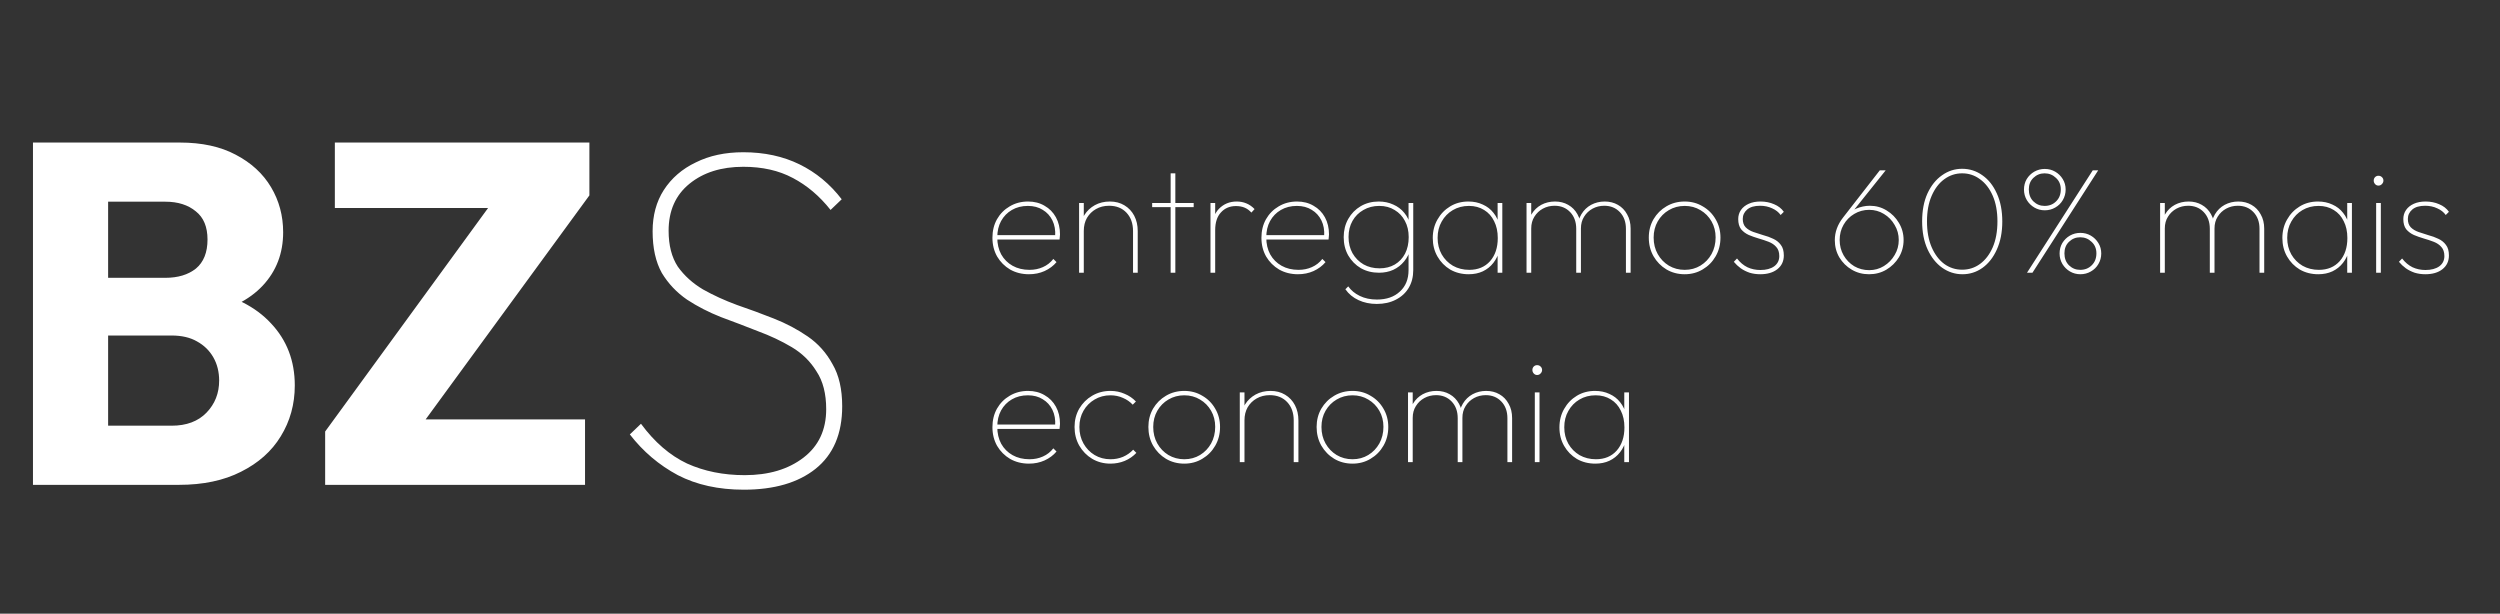 <svg width="330" height="81" viewBox="0 0 330 81" fill="none" xmlns="http://www.w3.org/2000/svg">
<rect x="0" y="0" width="330" height="81" fill="#333333" stroke="none"/>
<path d="M12.032 64V56.192H22.656C24.619 56.192 26.155 55.616 27.264 54.464C28.373 53.312 28.928 51.904 28.928 50.24C28.928 49.088 28.672 48.064 28.16 47.168C27.648 46.272 26.923 45.568 25.984 45.056C25.088 44.544 23.979 44.288 22.656 44.288H12.032V36.672H21.824C23.488 36.672 24.832 36.267 25.856 35.456C26.88 34.603 27.392 33.323 27.392 31.616C27.392 29.952 26.88 28.715 25.856 27.904C24.832 27.051 23.488 26.624 21.824 26.624H12.032V18.816H23.744C26.645 18.816 29.099 19.349 31.104 20.416C33.152 21.483 34.709 22.912 35.776 24.704C36.843 26.496 37.376 28.48 37.376 30.656C37.376 33.429 36.48 35.776 34.688 37.696C32.896 39.616 30.251 40.939 26.752 41.664L27.008 38.272C30.805 38.997 33.728 40.469 35.776 42.688C37.867 44.907 38.912 47.637 38.912 50.88C38.912 53.355 38.293 55.595 37.056 57.6C35.861 59.563 34.112 61.12 31.808 62.272C29.547 63.424 26.816 64 23.616 64H12.032ZM4.352 64V18.816H14.272V64H4.352ZM42.92 56.96L65.64 25.792H77.8L55.016 56.96H42.92ZM42.92 64V56.96L49.576 55.36H77.224V64H42.92ZM44.2 27.456V18.816H77.8V25.792L71.016 27.456H44.2ZM98.177 64.64C94.85 64.64 91.948 64 89.474 62.72C86.999 61.397 84.887 59.605 83.138 57.344L84.609 55.936C86.401 58.368 88.428 60.117 90.689 61.184C92.951 62.208 95.49 62.72 98.305 62.72C101.463 62.72 104.044 61.952 106.05 60.416C108.055 58.88 109.058 56.747 109.058 54.016C109.058 51.968 108.631 50.304 107.778 49.024C106.967 47.701 105.879 46.635 104.514 45.824C103.148 45.013 101.655 44.309 100.034 43.712C98.412 43.072 96.791 42.453 95.169 41.856C93.548 41.216 92.055 40.448 90.689 39.552C89.324 38.613 88.215 37.44 87.362 36.032C86.551 34.581 86.145 32.747 86.145 30.528C86.145 28.437 86.636 26.624 87.618 25.088C88.641 23.509 90.049 22.293 91.841 21.44C93.633 20.544 95.724 20.096 98.114 20.096C100.887 20.096 103.362 20.629 105.538 21.696C107.714 22.763 109.57 24.299 111.106 26.304L109.634 27.712C108.183 25.877 106.519 24.469 104.642 23.488C102.807 22.507 100.631 22.016 98.114 22.016C95.212 22.016 92.844 22.763 91.01 24.256C89.175 25.749 88.257 27.819 88.257 30.464C88.257 32.384 88.663 33.963 89.474 35.2C90.327 36.395 91.436 37.397 92.802 38.208C94.167 38.976 95.66 39.659 97.281 40.256C98.903 40.811 100.524 41.408 102.146 42.048C103.767 42.688 105.26 43.477 106.626 44.416C107.991 45.355 109.079 46.571 109.89 48.064C110.743 49.515 111.17 51.371 111.17 53.632C111.17 57.259 109.996 60.011 107.65 61.888C105.346 63.723 102.188 64.64 98.177 64.64Z" fill="white"/>
<path d="M135.82 36.2C134.9 36.2 134.073 35.993 133.34 35.58C132.62 35.153 132.047 34.58 131.62 33.86C131.207 33.127 131 32.3 131 31.38C131 30.473 131.2 29.66 131.6 28.94C132.013 28.22 132.573 27.653 133.28 27.24C134 26.813 134.807 26.6 135.7 26.6C136.527 26.6 137.253 26.787 137.88 27.16C138.52 27.52 139.02 28.027 139.38 28.68C139.74 29.333 139.92 30.087 139.92 30.94C139.92 30.993 139.913 31.08 139.9 31.2C139.9 31.307 139.887 31.447 139.86 31.62H131.44V31.04H139.46L139.28 31.18C139.333 30.393 139.213 29.7 138.92 29.1C138.627 28.5 138.2 28.033 137.64 27.7C137.093 27.353 136.44 27.18 135.68 27.18C134.88 27.18 134.173 27.36 133.56 27.72C132.96 28.067 132.487 28.553 132.14 29.18C131.807 29.793 131.64 30.513 131.64 31.34C131.64 32.193 131.813 32.94 132.16 33.58C132.52 34.22 133.02 34.72 133.66 35.08C134.3 35.44 135.047 35.62 135.9 35.62C136.54 35.62 137.127 35.5 137.66 35.26C138.207 35.02 138.667 34.66 139.04 34.18L139.46 34.6C139.047 35.093 138.52 35.487 137.88 35.78C137.253 36.06 136.567 36.2 135.82 36.2ZM149.56 36V30.5C149.56 29.5 149.273 28.693 148.7 28.08C148.127 27.467 147.36 27.16 146.4 27.16C145.747 27.16 145.167 27.307 144.66 27.6C144.167 27.88 143.773 28.267 143.48 28.76C143.2 29.253 143.06 29.827 143.06 30.48L142.64 30.24C142.64 29.547 142.807 28.927 143.14 28.38C143.487 27.833 143.947 27.4 144.52 27.08C145.107 26.76 145.767 26.6 146.5 26.6C147.233 26.6 147.873 26.767 148.42 27.1C148.98 27.433 149.413 27.893 149.72 28.48C150.027 29.067 150.18 29.74 150.18 30.5V36H149.56ZM142.44 36V26.8H143.06V36H142.44ZM154.525 36V22.88H155.145V36H154.525ZM152.085 27.34V26.8H157.565V27.34H152.085ZM159.784 36V26.8H160.404V36H159.784ZM160.404 30.38L159.984 30.26C159.984 29.087 160.29 28.187 160.904 27.56C161.53 26.92 162.31 26.6 163.244 26.6C163.697 26.6 164.117 26.68 164.504 26.84C164.904 27 165.27 27.253 165.604 27.6L165.184 28.06C164.904 27.753 164.597 27.533 164.264 27.4C163.944 27.267 163.57 27.2 163.144 27.2C162.33 27.2 161.67 27.48 161.164 28.04C160.657 28.587 160.404 29.367 160.404 30.38ZM171.328 36.2C170.408 36.2 169.581 35.993 168.848 35.58C168.128 35.153 167.554 34.58 167.128 33.86C166.714 33.127 166.508 32.3 166.508 31.38C166.508 30.473 166.708 29.66 167.108 28.94C167.521 28.22 168.081 27.653 168.788 27.24C169.508 26.813 170.314 26.6 171.208 26.6C172.034 26.6 172.761 26.787 173.388 27.16C174.028 27.52 174.528 28.027 174.888 28.68C175.248 29.333 175.428 30.087 175.428 30.94C175.428 30.993 175.421 31.08 175.408 31.2C175.408 31.307 175.394 31.447 175.368 31.62H166.948V31.04H174.968L174.788 31.18C174.841 30.393 174.721 29.7 174.428 29.1C174.134 28.5 173.708 28.033 173.148 27.7C172.601 27.353 171.948 27.18 171.188 27.18C170.388 27.18 169.681 27.36 169.068 27.72C168.468 28.067 167.994 28.553 167.648 29.18C167.314 29.793 167.148 30.513 167.148 31.34C167.148 32.193 167.321 32.94 167.668 33.58C168.028 34.22 168.528 34.72 169.168 35.08C169.808 35.44 170.554 35.62 171.408 35.62C172.048 35.62 172.634 35.5 173.168 35.26C173.714 35.02 174.174 34.66 174.548 34.18L174.968 34.6C174.554 35.093 174.028 35.487 173.388 35.78C172.761 36.06 172.074 36.2 171.328 36.2ZM181.728 40.12C180.848 40.12 180.048 39.953 179.328 39.62C178.608 39.287 178.028 38.807 177.588 38.18L177.968 37.8C178.328 38.32 178.834 38.74 179.488 39.06C180.141 39.38 180.894 39.54 181.748 39.54C183.028 39.54 184.041 39.187 184.788 38.48C185.548 37.787 185.928 36.847 185.928 35.66V33.32L186.108 31.16L185.928 29.06V26.8H186.548V35.66C186.548 36.553 186.348 37.333 185.948 38C185.548 38.667 184.981 39.187 184.248 39.56C183.528 39.933 182.688 40.12 181.728 40.12ZM182.028 36C181.134 36 180.334 35.8 179.628 35.4C178.934 34.987 178.381 34.427 177.968 33.72C177.568 33.013 177.368 32.207 177.368 31.3C177.368 30.407 177.568 29.607 177.968 28.9C178.368 28.193 178.914 27.633 179.608 27.22C180.314 26.807 181.108 26.6 181.988 26.6C182.694 26.6 183.334 26.733 183.908 27C184.494 27.253 184.981 27.62 185.368 28.1C185.768 28.58 186.041 29.153 186.188 29.82V32.8C186.028 33.453 185.748 34.02 185.348 34.5C184.961 34.98 184.481 35.353 183.908 35.62C183.348 35.873 182.721 36 182.028 36ZM182.108 35.42C182.868 35.42 183.534 35.253 184.108 34.92C184.694 34.573 185.148 34.093 185.468 33.48C185.788 32.853 185.948 32.127 185.948 31.3C185.948 30.487 185.781 29.773 185.448 29.16C185.128 28.547 184.674 28.067 184.088 27.72C183.514 27.36 182.841 27.18 182.068 27.18C181.281 27.18 180.581 27.36 179.968 27.72C179.354 28.067 178.874 28.547 178.528 29.16C178.181 29.773 178.008 30.48 178.008 31.28C178.008 32.08 178.181 32.793 178.528 33.42C178.888 34.047 179.374 34.54 179.988 34.9C180.601 35.247 181.308 35.42 182.108 35.42ZM193.865 36.2C192.958 36.2 192.145 35.993 191.425 35.58C190.718 35.153 190.158 34.58 189.745 33.86C189.332 33.14 189.125 32.327 189.125 31.42C189.125 30.513 189.332 29.7 189.745 28.98C190.158 28.247 190.718 27.667 191.425 27.24C192.132 26.813 192.932 26.6 193.825 26.6C194.532 26.6 195.165 26.733 195.725 27C196.298 27.253 196.772 27.62 197.145 28.1C197.532 28.58 197.798 29.153 197.945 29.82V32.96C197.785 33.627 197.512 34.207 197.125 34.7C196.752 35.18 196.285 35.553 195.725 35.82C195.178 36.073 194.558 36.2 193.865 36.2ZM193.945 35.62C195.092 35.62 196.005 35.24 196.685 34.48C197.365 33.707 197.705 32.687 197.705 31.42C197.705 30.567 197.545 29.827 197.225 29.2C196.918 28.56 196.478 28.067 195.905 27.72C195.332 27.36 194.665 27.18 193.905 27.18C193.105 27.18 192.392 27.367 191.765 27.74C191.152 28.1 190.665 28.6 190.305 29.24C189.945 29.867 189.765 30.587 189.765 31.4C189.765 32.213 189.945 32.94 190.305 33.58C190.665 34.207 191.158 34.707 191.785 35.08C192.425 35.44 193.145 35.62 193.945 35.62ZM197.685 36V33.54L197.865 31.26L197.685 29.04V26.8H198.305V36H197.685ZM201.502 36V26.8H202.122V36H201.502ZM208.062 36V30.2C208.062 29.293 207.796 28.56 207.262 28C206.729 27.44 206.042 27.16 205.202 27.16C204.642 27.16 204.129 27.287 203.662 27.54C203.196 27.793 202.822 28.147 202.542 28.6C202.262 29.04 202.122 29.56 202.122 30.16L201.702 30.14C201.702 29.433 201.856 28.813 202.162 28.28C202.482 27.747 202.909 27.333 203.442 27.04C203.989 26.747 204.596 26.6 205.262 26.6C205.916 26.6 206.496 26.747 207.002 27.04C207.522 27.333 207.929 27.747 208.222 28.28C208.529 28.813 208.682 29.44 208.682 30.16V36H208.062ZM214.622 36V30.2C214.622 29.293 214.356 28.56 213.822 28C213.289 27.44 212.602 27.16 211.762 27.16C211.202 27.16 210.689 27.287 210.222 27.54C209.756 27.793 209.382 28.147 209.102 28.6C208.822 29.04 208.682 29.56 208.682 30.16L208.262 30.14C208.262 29.42 208.422 28.8 208.742 28.28C209.062 27.747 209.489 27.333 210.022 27.04C210.569 26.747 211.169 26.6 211.822 26.6C212.476 26.6 213.056 26.747 213.562 27.04C214.082 27.333 214.489 27.753 214.782 28.3C215.089 28.833 215.242 29.46 215.242 30.18V36H214.622ZM222.381 36.2C221.487 36.2 220.681 35.987 219.961 35.56C219.254 35.133 218.687 34.553 218.261 33.82C217.847 33.087 217.641 32.267 217.641 31.36C217.641 30.467 217.847 29.66 218.261 28.94C218.687 28.22 219.254 27.653 219.961 27.24C220.681 26.813 221.487 26.6 222.381 26.6C223.261 26.6 224.054 26.813 224.761 27.24C225.481 27.653 226.047 28.22 226.461 28.94C226.887 29.66 227.101 30.467 227.101 31.36C227.101 32.28 226.887 33.107 226.461 33.84C226.047 34.56 225.481 35.133 224.761 35.56C224.054 35.987 223.261 36.2 222.381 36.2ZM222.381 35.62C223.154 35.62 223.847 35.433 224.461 35.06C225.074 34.687 225.561 34.18 225.921 33.54C226.281 32.887 226.461 32.153 226.461 31.34C226.461 30.553 226.281 29.847 225.921 29.22C225.561 28.593 225.074 28.1 224.461 27.74C223.847 27.367 223.154 27.18 222.381 27.18C221.607 27.18 220.907 27.367 220.281 27.74C219.667 28.1 219.181 28.593 218.821 29.22C218.461 29.847 218.281 30.56 218.281 31.36C218.281 32.173 218.461 32.9 218.821 33.54C219.181 34.18 219.667 34.687 220.281 35.06C220.907 35.433 221.607 35.62 222.381 35.62ZM232.345 36.2C231.852 36.2 231.385 36.133 230.945 36C230.519 35.853 230.132 35.66 229.785 35.42C229.439 35.167 229.132 34.88 228.865 34.56L229.285 34.12C229.685 34.64 230.145 35.027 230.665 35.28C231.185 35.52 231.752 35.64 232.365 35.64C233.125 35.64 233.732 35.48 234.185 35.16C234.639 34.827 234.865 34.373 234.865 33.8C234.865 33.293 234.732 32.893 234.465 32.6C234.212 32.307 233.879 32.08 233.465 31.92C233.052 31.76 232.612 31.613 232.145 31.48C231.692 31.347 231.259 31.193 230.845 31.02C230.432 30.833 230.092 30.58 229.825 30.26C229.572 29.927 229.445 29.48 229.445 28.92C229.445 28.467 229.565 28.067 229.805 27.72C230.045 27.373 230.385 27.1 230.825 26.9C231.265 26.7 231.785 26.6 232.385 26.6C233.039 26.6 233.639 26.72 234.185 26.96C234.732 27.187 235.159 27.52 235.465 27.96L235.045 28.38C234.779 28.007 234.405 27.713 233.925 27.5C233.445 27.273 232.912 27.16 232.325 27.16C231.579 27.16 231.012 27.327 230.625 27.66C230.239 27.993 230.045 28.407 230.045 28.9C230.045 29.367 230.172 29.733 230.425 30C230.692 30.267 231.032 30.473 231.445 30.62C231.859 30.767 232.292 30.907 232.745 31.04C233.212 31.16 233.652 31.32 234.065 31.52C234.479 31.707 234.812 31.973 235.065 32.32C235.332 32.653 235.465 33.12 235.465 33.72C235.465 34.48 235.179 35.087 234.605 35.54C234.045 35.98 233.292 36.2 232.345 36.2ZM246.715 36.2C245.875 36.2 245.115 36 244.435 35.6C243.755 35.2 243.208 34.66 242.795 33.98C242.395 33.3 242.195 32.54 242.195 31.7C242.195 30.633 242.561 29.633 243.295 28.7L248.135 22.48H248.915L244.435 28.08L244.235 27.98C244.475 27.807 244.735 27.66 245.015 27.54C245.295 27.42 245.588 27.327 245.895 27.26C246.201 27.193 246.508 27.16 246.815 27.16C247.628 27.16 248.368 27.367 249.035 27.78C249.715 28.193 250.255 28.74 250.655 29.42C251.068 30.1 251.275 30.853 251.275 31.68C251.275 32.507 251.068 33.267 250.655 33.96C250.241 34.64 249.688 35.187 248.995 35.6C248.315 36 247.555 36.2 246.715 36.2ZM246.735 35.66C247.441 35.66 248.088 35.48 248.675 35.12C249.275 34.747 249.748 34.26 250.095 33.66C250.455 33.06 250.635 32.4 250.635 31.68C250.635 30.96 250.455 30.3 250.095 29.7C249.748 29.087 249.275 28.6 248.675 28.24C248.088 27.88 247.441 27.7 246.735 27.7C246.015 27.7 245.355 27.88 244.755 28.24C244.168 28.587 243.701 29.06 243.355 29.66C243.008 30.26 242.835 30.933 242.835 31.68C242.835 32.413 243.008 33.087 243.355 33.7C243.701 34.3 244.168 34.78 244.755 35.14C245.355 35.487 246.015 35.66 246.735 35.66ZM259.042 36.2C258.069 36.2 257.175 35.913 256.362 35.34C255.562 34.767 254.922 33.96 254.442 32.92C253.962 31.867 253.722 30.633 253.722 29.22C253.722 27.793 253.955 26.567 254.422 25.54C254.902 24.5 255.542 23.7 256.342 23.14C257.142 22.567 258.029 22.28 259.002 22.28C259.989 22.28 260.882 22.567 261.682 23.14C262.482 23.7 263.115 24.5 263.582 25.54C264.062 26.58 264.302 27.813 264.302 29.24C264.302 30.653 264.062 31.887 263.582 32.94C263.115 33.98 262.482 34.787 261.682 35.36C260.895 35.92 260.015 36.2 259.042 36.2ZM259.002 35.6C259.882 35.6 260.669 35.347 261.362 34.84C262.069 34.32 262.629 33.587 263.042 32.64C263.455 31.68 263.662 30.54 263.662 29.22C263.662 27.913 263.455 26.787 263.042 25.84C262.629 24.893 262.069 24.167 261.362 23.66C260.669 23.14 259.882 22.88 259.002 22.88C258.135 22.88 257.349 23.14 256.642 23.66C255.949 24.167 255.395 24.893 254.982 25.84C254.569 26.787 254.362 27.913 254.362 29.22C254.362 30.54 254.569 31.68 254.982 32.64C255.395 33.587 255.949 34.32 256.642 34.84C257.349 35.347 258.135 35.6 259.002 35.6ZM269.905 27.76C269.412 27.76 268.959 27.64 268.545 27.4C268.132 27.16 267.799 26.833 267.545 26.42C267.292 25.993 267.165 25.527 267.165 25.02C267.165 24.513 267.285 24.053 267.525 23.64C267.779 23.227 268.112 22.9 268.525 22.66C268.952 22.42 269.412 22.3 269.905 22.3C270.412 22.3 270.872 22.42 271.285 22.66C271.699 22.9 272.032 23.227 272.285 23.64C272.539 24.053 272.665 24.513 272.665 25.02C272.665 25.527 272.539 25.993 272.285 26.42C272.045 26.833 271.712 27.16 271.285 27.4C270.872 27.64 270.412 27.76 269.905 27.76ZM269.885 27.18C270.499 27.18 271.005 26.98 271.405 26.58C271.819 26.18 272.025 25.653 272.025 25C272.025 24.373 271.812 23.867 271.385 23.48C270.972 23.08 270.472 22.88 269.885 22.88C269.312 22.88 268.819 23.08 268.405 23.48C268.005 23.867 267.805 24.373 267.805 25C267.805 25.653 268.005 26.18 268.405 26.58C268.819 26.98 269.312 27.18 269.885 27.18ZM274.605 36.2C274.112 36.2 273.659 36.08 273.245 35.84C272.832 35.6 272.499 35.273 272.245 34.86C271.992 34.433 271.865 33.967 271.865 33.46C271.865 32.953 271.985 32.493 272.225 32.08C272.479 31.667 272.812 31.34 273.225 31.1C273.652 30.86 274.112 30.74 274.605 30.74C275.112 30.74 275.572 30.86 275.985 31.1C276.399 31.34 276.732 31.667 276.985 32.08C277.239 32.493 277.365 32.953 277.365 33.46C277.365 33.967 277.239 34.433 276.985 34.86C276.745 35.273 276.412 35.6 275.985 35.84C275.572 36.08 275.112 36.2 274.605 36.2ZM274.585 35.62C275.199 35.62 275.705 35.42 276.105 35.02C276.519 34.62 276.725 34.093 276.725 33.44C276.725 32.813 276.512 32.307 276.085 31.92C275.672 31.52 275.172 31.32 274.585 31.32C274.012 31.32 273.519 31.52 273.105 31.92C272.705 32.307 272.505 32.813 272.505 33.44C272.505 34.093 272.705 34.62 273.105 35.02C273.519 35.42 274.012 35.62 274.585 35.62ZM267.565 36L276.245 22.48H276.965L268.285 36H267.565ZM285.135 36V26.8H285.755V36H285.135ZM291.695 36V30.2C291.695 29.293 291.428 28.56 290.895 28C290.362 27.44 289.675 27.16 288.835 27.16C288.275 27.16 287.762 27.287 287.295 27.54C286.828 27.793 286.455 28.147 286.175 28.6C285.895 29.04 285.755 29.56 285.755 30.16L285.335 30.14C285.335 29.433 285.488 28.813 285.795 28.28C286.115 27.747 286.542 27.333 287.075 27.04C287.622 26.747 288.228 26.6 288.895 26.6C289.548 26.6 290.128 26.747 290.635 27.04C291.155 27.333 291.562 27.747 291.855 28.28C292.162 28.813 292.315 29.44 292.315 30.16V36H291.695ZM298.255 36V30.2C298.255 29.293 297.988 28.56 297.455 28C296.922 27.44 296.235 27.16 295.395 27.16C294.835 27.16 294.322 27.287 293.855 27.54C293.388 27.793 293.015 28.147 292.735 28.6C292.455 29.04 292.315 29.56 292.315 30.16L291.895 30.14C291.895 29.42 292.055 28.8 292.375 28.28C292.695 27.747 293.122 27.333 293.655 27.04C294.202 26.747 294.802 26.6 295.455 26.6C296.108 26.6 296.688 26.747 297.195 27.04C297.715 27.333 298.122 27.753 298.415 28.3C298.722 28.833 298.875 29.46 298.875 30.18V36H298.255ZM306.013 36.2C305.107 36.2 304.293 35.993 303.573 35.58C302.867 35.153 302.307 34.58 301.893 33.86C301.48 33.14 301.273 32.327 301.273 31.42C301.273 30.513 301.48 29.7 301.893 28.98C302.307 28.247 302.867 27.667 303.573 27.24C304.28 26.813 305.08 26.6 305.973 26.6C306.68 26.6 307.313 26.733 307.873 27C308.447 27.253 308.92 27.62 309.293 28.1C309.68 28.58 309.947 29.153 310.093 29.82V32.96C309.933 33.627 309.66 34.207 309.273 34.7C308.9 35.18 308.433 35.553 307.873 35.82C307.327 36.073 306.707 36.2 306.013 36.2ZM306.093 35.62C307.24 35.62 308.153 35.24 308.833 34.48C309.513 33.707 309.853 32.687 309.853 31.42C309.853 30.567 309.693 29.827 309.373 29.2C309.067 28.56 308.627 28.067 308.053 27.72C307.48 27.36 306.813 27.18 306.053 27.18C305.253 27.18 304.54 27.367 303.913 27.74C303.3 28.1 302.813 28.6 302.453 29.24C302.093 29.867 301.913 30.587 301.913 31.4C301.913 32.213 302.093 32.94 302.453 33.58C302.813 34.207 303.307 34.707 303.933 35.08C304.573 35.44 305.293 35.62 306.093 35.62ZM309.833 36V33.54L310.013 31.26L309.833 29.04V26.8H310.453V36H309.833ZM313.651 36V26.8H314.271V36H313.651ZM313.951 24.5C313.777 24.5 313.631 24.433 313.511 24.3C313.391 24.167 313.331 24.013 313.331 23.84C313.331 23.653 313.391 23.5 313.511 23.38C313.631 23.26 313.777 23.2 313.951 23.2C314.137 23.2 314.291 23.26 314.411 23.38C314.544 23.5 314.611 23.653 314.611 23.84C314.611 24.013 314.544 24.167 314.411 24.3C314.291 24.433 314.137 24.5 313.951 24.5ZM320.138 36.2C319.645 36.2 319.178 36.133 318.738 36C318.312 35.853 317.925 35.66 317.578 35.42C317.232 35.167 316.925 34.88 316.658 34.56L317.078 34.12C317.478 34.64 317.938 35.027 318.458 35.28C318.978 35.52 319.545 35.64 320.158 35.64C320.918 35.64 321.525 35.48 321.978 35.16C322.432 34.827 322.658 34.373 322.658 33.8C322.658 33.293 322.525 32.893 322.258 32.6C322.005 32.307 321.672 32.08 321.258 31.92C320.845 31.76 320.405 31.613 319.938 31.48C319.485 31.347 319.052 31.193 318.638 31.02C318.225 30.833 317.885 30.58 317.618 30.26C317.365 29.927 317.238 29.48 317.238 28.92C317.238 28.467 317.358 28.067 317.598 27.72C317.838 27.373 318.178 27.1 318.618 26.9C319.058 26.7 319.578 26.6 320.178 26.6C320.832 26.6 321.432 26.72 321.978 26.96C322.525 27.187 322.952 27.52 323.258 27.96L322.838 28.38C322.572 28.007 322.198 27.713 321.718 27.5C321.238 27.273 320.705 27.16 320.118 27.16C319.372 27.16 318.805 27.327 318.418 27.66C318.032 27.993 317.838 28.407 317.838 28.9C317.838 29.367 317.965 29.733 318.218 30C318.485 30.267 318.825 30.473 319.238 30.62C319.652 30.767 320.085 30.907 320.538 31.04C321.005 31.16 321.445 31.32 321.858 31.52C322.272 31.707 322.605 31.973 322.858 32.32C323.125 32.653 323.258 33.12 323.258 33.72C323.258 34.48 322.972 35.087 322.398 35.54C321.838 35.98 321.085 36.2 320.138 36.2ZM135.82 61.2C134.9 61.2 134.073 60.993 133.34 60.58C132.62 60.153 132.047 59.58 131.62 58.86C131.207 58.127 131 57.3 131 56.38C131 55.473 131.2 54.66 131.6 53.94C132.013 53.22 132.573 52.653 133.28 52.24C134 51.813 134.807 51.6 135.7 51.6C136.527 51.6 137.253 51.787 137.88 52.16C138.52 52.52 139.02 53.027 139.38 53.68C139.74 54.333 139.92 55.087 139.92 55.94C139.92 55.993 139.913 56.08 139.9 56.2C139.9 56.307 139.887 56.447 139.86 56.62H131.44V56.04H139.46L139.28 56.18C139.333 55.393 139.213 54.7 138.92 54.1C138.627 53.5 138.2 53.033 137.64 52.7C137.093 52.353 136.44 52.18 135.68 52.18C134.88 52.18 134.173 52.36 133.56 52.72C132.96 53.067 132.487 53.553 132.14 54.18C131.807 54.793 131.64 55.513 131.64 56.34C131.64 57.193 131.813 57.94 132.16 58.58C132.52 59.22 133.02 59.72 133.66 60.08C134.3 60.44 135.047 60.62 135.9 60.62C136.54 60.62 137.127 60.5 137.66 60.26C138.207 60.02 138.667 59.66 139.04 59.18L139.46 59.6C139.047 60.093 138.52 60.487 137.88 60.78C137.253 61.06 136.567 61.2 135.82 61.2ZM146.58 61.2C145.687 61.2 144.88 60.987 144.16 60.56C143.453 60.133 142.887 59.553 142.46 58.82C142.047 58.087 141.84 57.267 141.84 56.36C141.84 55.467 142.047 54.66 142.46 53.94C142.887 53.22 143.453 52.653 144.16 52.24C144.88 51.813 145.687 51.6 146.58 51.6C147.247 51.6 147.867 51.727 148.44 51.98C149.027 52.22 149.527 52.56 149.94 53L149.52 53.42C149.16 53.033 148.727 52.733 148.22 52.52C147.713 52.293 147.167 52.18 146.58 52.18C145.807 52.18 145.107 52.367 144.48 52.74C143.867 53.1 143.38 53.593 143.02 54.22C142.66 54.847 142.48 55.56 142.48 56.36C142.48 57.173 142.66 57.9 143.02 58.54C143.38 59.18 143.867 59.687 144.48 60.06C145.107 60.433 145.807 60.62 146.58 60.62C147.18 60.62 147.733 60.513 148.24 60.3C148.76 60.073 149.207 59.76 149.58 59.36L150 59.78C149.573 60.233 149.06 60.587 148.46 60.84C147.873 61.08 147.247 61.2 146.58 61.2ZM156.326 61.2C155.433 61.2 154.626 60.987 153.906 60.56C153.199 60.133 152.633 59.553 152.206 58.82C151.793 58.087 151.586 57.267 151.586 56.36C151.586 55.467 151.793 54.66 152.206 53.94C152.633 53.22 153.199 52.653 153.906 52.24C154.626 51.813 155.433 51.6 156.326 51.6C157.206 51.6 157.999 51.813 158.706 52.24C159.426 52.653 159.993 53.22 160.406 53.94C160.833 54.66 161.046 55.467 161.046 56.36C161.046 57.28 160.833 58.107 160.406 58.84C159.993 59.56 159.426 60.133 158.706 60.56C157.999 60.987 157.206 61.2 156.326 61.2ZM156.326 60.62C157.099 60.62 157.793 60.433 158.406 60.06C159.019 59.687 159.506 59.18 159.866 58.54C160.226 57.887 160.406 57.153 160.406 56.34C160.406 55.553 160.226 54.847 159.866 54.22C159.506 53.593 159.019 53.1 158.406 52.74C157.793 52.367 157.099 52.18 156.326 52.18C155.553 52.18 154.853 52.367 154.226 52.74C153.613 53.1 153.126 53.593 152.766 54.22C152.406 54.847 152.226 55.56 152.226 56.36C152.226 57.173 152.406 57.9 152.766 58.54C153.126 59.18 153.613 59.687 154.226 60.06C154.853 60.433 155.553 60.62 156.326 60.62ZM170.771 61V55.5C170.771 54.5 170.484 53.693 169.911 53.08C169.337 52.467 168.571 52.16 167.611 52.16C166.957 52.16 166.377 52.307 165.871 52.6C165.377 52.88 164.984 53.267 164.691 53.76C164.411 54.253 164.271 54.827 164.271 55.48L163.851 55.24C163.851 54.547 164.017 53.927 164.351 53.38C164.697 52.833 165.157 52.4 165.731 52.08C166.317 51.76 166.977 51.6 167.711 51.6C168.444 51.6 169.084 51.767 169.631 52.1C170.191 52.433 170.624 52.893 170.931 53.48C171.237 54.067 171.391 54.74 171.391 55.5V61H170.771ZM163.651 61V51.8H164.271V61H163.651ZM178.533 61.2C177.64 61.2 176.833 60.987 176.113 60.56C175.406 60.133 174.84 59.553 174.413 58.82C174 58.087 173.793 57.267 173.793 56.36C173.793 55.467 174 54.66 174.413 53.94C174.84 53.22 175.406 52.653 176.113 52.24C176.833 51.813 177.64 51.6 178.533 51.6C179.413 51.6 180.206 51.813 180.913 52.24C181.633 52.653 182.2 53.22 182.613 53.94C183.04 54.66 183.253 55.467 183.253 56.36C183.253 57.28 183.04 58.107 182.613 58.84C182.2 59.56 181.633 60.133 180.913 60.56C180.206 60.987 179.413 61.2 178.533 61.2ZM178.533 60.62C179.306 60.62 180 60.433 180.613 60.06C181.226 59.687 181.713 59.18 182.073 58.54C182.433 57.887 182.613 57.153 182.613 56.34C182.613 55.553 182.433 54.847 182.073 54.22C181.713 53.593 181.226 53.1 180.613 52.74C180 52.367 179.306 52.18 178.533 52.18C177.76 52.18 177.06 52.367 176.433 52.74C175.82 53.1 175.333 53.593 174.973 54.22C174.613 54.847 174.433 55.56 174.433 56.36C174.433 57.173 174.613 57.9 174.973 58.54C175.333 59.18 175.82 59.687 176.433 60.06C177.06 60.433 177.76 60.62 178.533 60.62ZM185.858 61V51.8H186.478V61H185.858ZM192.418 61V55.2C192.418 54.293 192.151 53.56 191.618 53C191.084 52.44 190.398 52.16 189.558 52.16C188.998 52.16 188.484 52.287 188.018 52.54C187.551 52.793 187.178 53.147 186.898 53.6C186.618 54.04 186.478 54.56 186.478 55.16L186.058 55.14C186.058 54.433 186.211 53.813 186.518 53.28C186.838 52.747 187.264 52.333 187.798 52.04C188.344 51.747 188.951 51.6 189.618 51.6C190.271 51.6 190.851 51.747 191.358 52.04C191.878 52.333 192.284 52.747 192.578 53.28C192.884 53.813 193.038 54.44 193.038 55.16V61H192.418ZM198.978 61V55.2C198.978 54.293 198.711 53.56 198.178 53C197.644 52.44 196.958 52.16 196.118 52.16C195.558 52.16 195.044 52.287 194.578 52.54C194.111 52.793 193.738 53.147 193.458 53.6C193.178 54.04 193.038 54.56 193.038 55.16L192.618 55.14C192.618 54.42 192.778 53.8 193.098 53.28C193.418 52.747 193.844 52.333 194.378 52.04C194.924 51.747 195.524 51.6 196.178 51.6C196.831 51.6 197.411 51.747 197.918 52.04C198.438 52.333 198.844 52.753 199.138 53.3C199.444 53.833 199.598 54.46 199.598 55.18V61H198.978ZM202.596 61V51.8H203.216V61H202.596ZM202.896 49.5C202.723 49.5 202.576 49.433 202.456 49.3C202.336 49.167 202.276 49.013 202.276 48.84C202.276 48.653 202.336 48.5 202.456 48.38C202.576 48.26 202.723 48.2 202.896 48.2C203.083 48.2 203.236 48.26 203.356 48.38C203.489 48.5 203.556 48.653 203.556 48.84C203.556 49.013 203.489 49.167 203.356 49.3C203.236 49.433 203.083 49.5 202.896 49.5ZM210.584 61.2C209.677 61.2 208.864 60.993 208.144 60.58C207.437 60.153 206.877 59.58 206.464 58.86C206.05 58.14 205.844 57.327 205.844 56.42C205.844 55.513 206.05 54.7 206.464 53.98C206.877 53.247 207.437 52.667 208.144 52.24C208.85 51.813 209.65 51.6 210.544 51.6C211.25 51.6 211.884 51.733 212.444 52C213.017 52.253 213.49 52.62 213.864 53.1C214.25 53.58 214.517 54.153 214.664 54.82V57.96C214.504 58.627 214.23 59.207 213.844 59.7C213.47 60.18 213.004 60.553 212.444 60.82C211.897 61.073 211.277 61.2 210.584 61.2ZM210.664 60.62C211.81 60.62 212.724 60.24 213.404 59.48C214.084 58.707 214.424 57.687 214.424 56.42C214.424 55.567 214.264 54.827 213.944 54.2C213.637 53.56 213.197 53.067 212.624 52.72C212.05 52.36 211.384 52.18 210.624 52.18C209.824 52.18 209.11 52.367 208.484 52.74C207.87 53.1 207.384 53.6 207.024 54.24C206.664 54.867 206.484 55.587 206.484 56.4C206.484 57.213 206.664 57.94 207.024 58.58C207.384 59.207 207.877 59.707 208.504 60.08C209.144 60.44 209.864 60.62 210.664 60.62ZM214.404 61V58.54L214.584 56.26L214.404 54.04V51.8H215.024V61H214.404Z" fill="white"/>
</svg>

